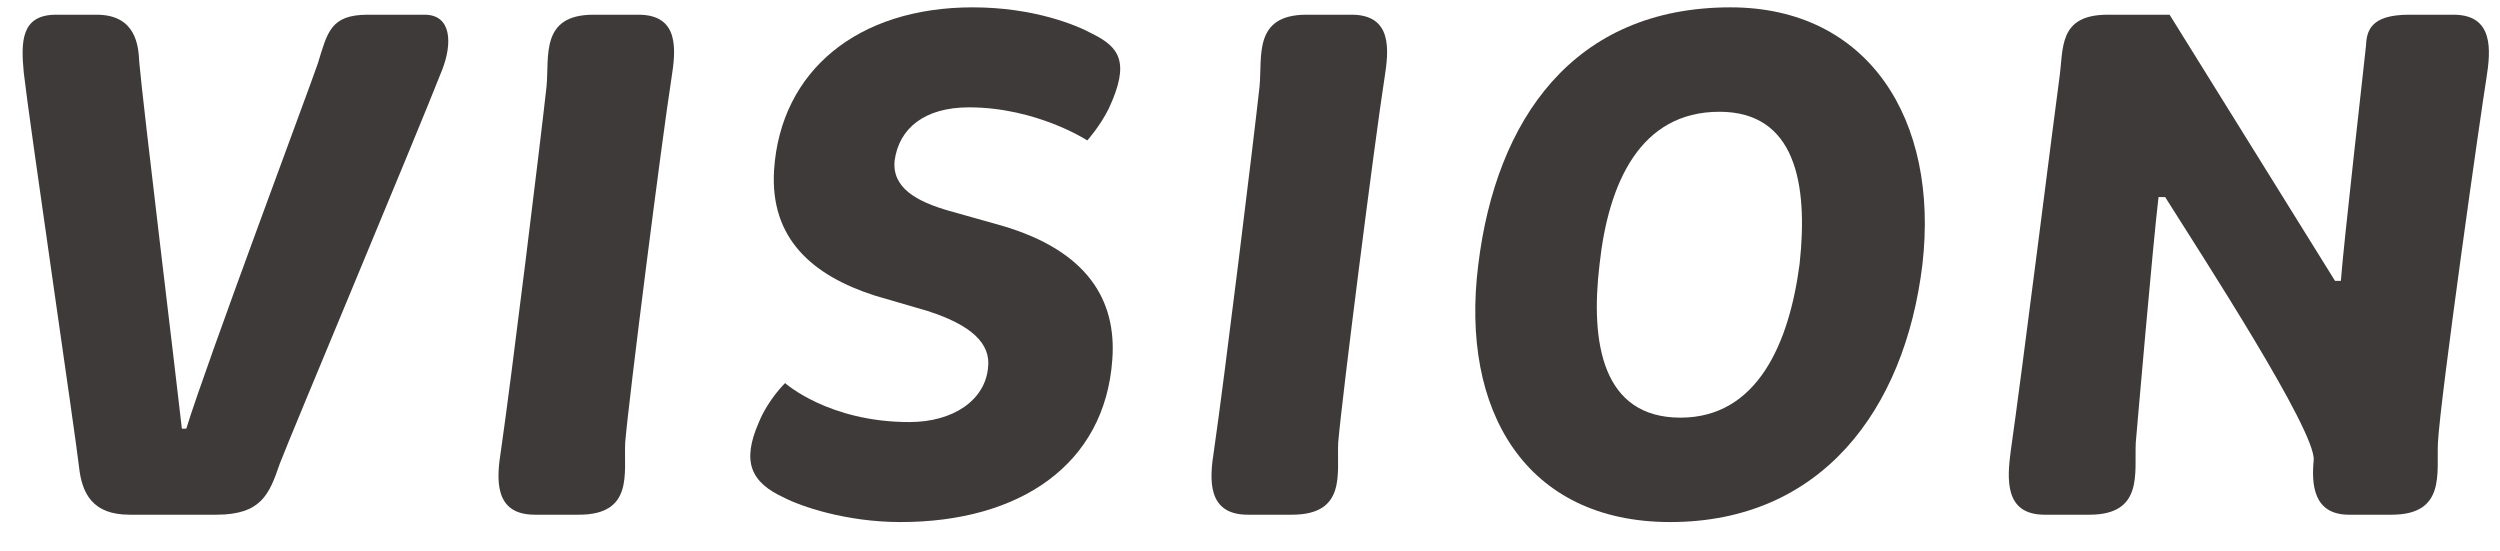 <svg width="68" height="15" viewBox="0 0 68 15" fill="none" xmlns="http://www.w3.org/2000/svg">
<path d="M55.612 14C54.513 14 54.593 13.02 54.693 12.26C54.972 10.34 55.932 2.7 56.013 2.14C56.133 1.32 55.972 0.4 57.333 0.4H59.013L63.513 7.64H63.672C63.733 6.74 64.332 1.5 64.353 1.26C64.373 0.84 64.472 0.4 65.532 0.4H66.733C67.832 0.4 67.752 1.36 67.632 2.12C67.493 2.96 66.373 10.84 66.312 12.04C66.272 12.86 66.532 14 65.052 14H63.892C62.913 14 62.873 13.16 62.932 12.52C63.013 11.74 59.833 6.86 58.892 5.36H58.712C58.553 6.7 58.133 11.58 58.093 12.04C58.053 12.86 58.312 14 56.833 14H55.612Z" fill="#3E3A39"/>
<path d="M45.429 14.2C41.509 14.2 39.709 11.18 40.209 7.2C40.689 3.26 42.789 0.2 47.069 0.2C50.809 0.2 52.749 3.24 52.289 7.2C51.809 11.16 49.529 14.2 45.429 14.2ZM45.709 11.36C47.809 11.36 48.669 9.32 48.949 7.18C49.189 4.98 48.829 3.04 46.769 3.04C44.609 3.04 43.749 4.98 43.509 7.18C43.249 9.34 43.589 11.36 45.709 11.36Z" fill="#3E3A39"/>
<path d="M33.019 12.26C33.299 10.34 34.099 3.82 34.259 2.36C34.339 1.54 34.079 0.4 35.539 0.4H36.759C37.879 0.4 37.779 1.36 37.659 2.12C37.399 3.78 36.499 10.84 36.399 12.04C36.359 12.86 36.639 14 35.139 14H33.939C32.819 14 32.899 13.02 33.019 12.26Z" fill="#3E3A39"/>
<path d="M21.335 13.54C20.415 13.12 20.175 12.56 20.635 11.5C20.895 10.86 21.355 10.42 21.355 10.42C21.355 10.42 22.535 11.48 24.735 11.48C25.935 11.48 26.795 10.88 26.875 10C26.955 9.34 26.415 8.84 25.235 8.46L23.795 8.04C22.115 7.5 20.935 6.5 21.055 4.62C21.235 1.92 23.335 0.2 26.455 0.2C28.115 0.2 29.275 0.68 29.715 0.92C30.435 1.28 30.755 1.68 30.155 2.96C29.915 3.44 29.575 3.82 29.575 3.82C29.575 3.82 28.195 2.92 26.355 2.92C25.135 2.92 24.455 3.5 24.335 4.36C24.255 5.1 24.915 5.48 25.835 5.74L27.255 6.14C29.575 6.82 30.375 8.16 30.255 9.78C30.055 12.64 27.735 14.2 24.495 14.2C22.995 14.2 21.755 13.76 21.335 13.54Z" fill="#3E3A39"/>
<path d="M13.625 12.26C13.905 10.34 14.705 3.82 14.865 2.36C14.945 1.54 14.685 0.4 16.145 0.4H17.365C18.485 0.4 18.385 1.36 18.265 2.12C18.005 3.78 17.105 10.84 17.005 12.04C16.965 12.86 17.245 14 15.745 14H14.545C13.425 14 13.505 13.02 13.625 12.26Z" fill="#3E3A39"/>
<path d="M2.147 12.68C2.067 11.94 0.787 3.24 0.647 1.98C0.567 1.14 0.567 0.4 1.527 0.4H2.627C3.707 0.4 3.767 1.26 3.787 1.68C3.887 2.84 4.787 10.22 4.947 11.66H5.067C5.607 9.9 8.447 2.32 8.647 1.72C8.907 0.88 8.987 0.4 10.007 0.4H11.547C12.287 0.4 12.307 1.18 12.027 1.9C11.247 3.88 7.887 11.88 7.607 12.62C7.327 13.44 7.107 14 5.887 14H3.527C2.527 14 2.227 13.44 2.147 12.68Z" fill="#3E3A39"/>
</svg>
